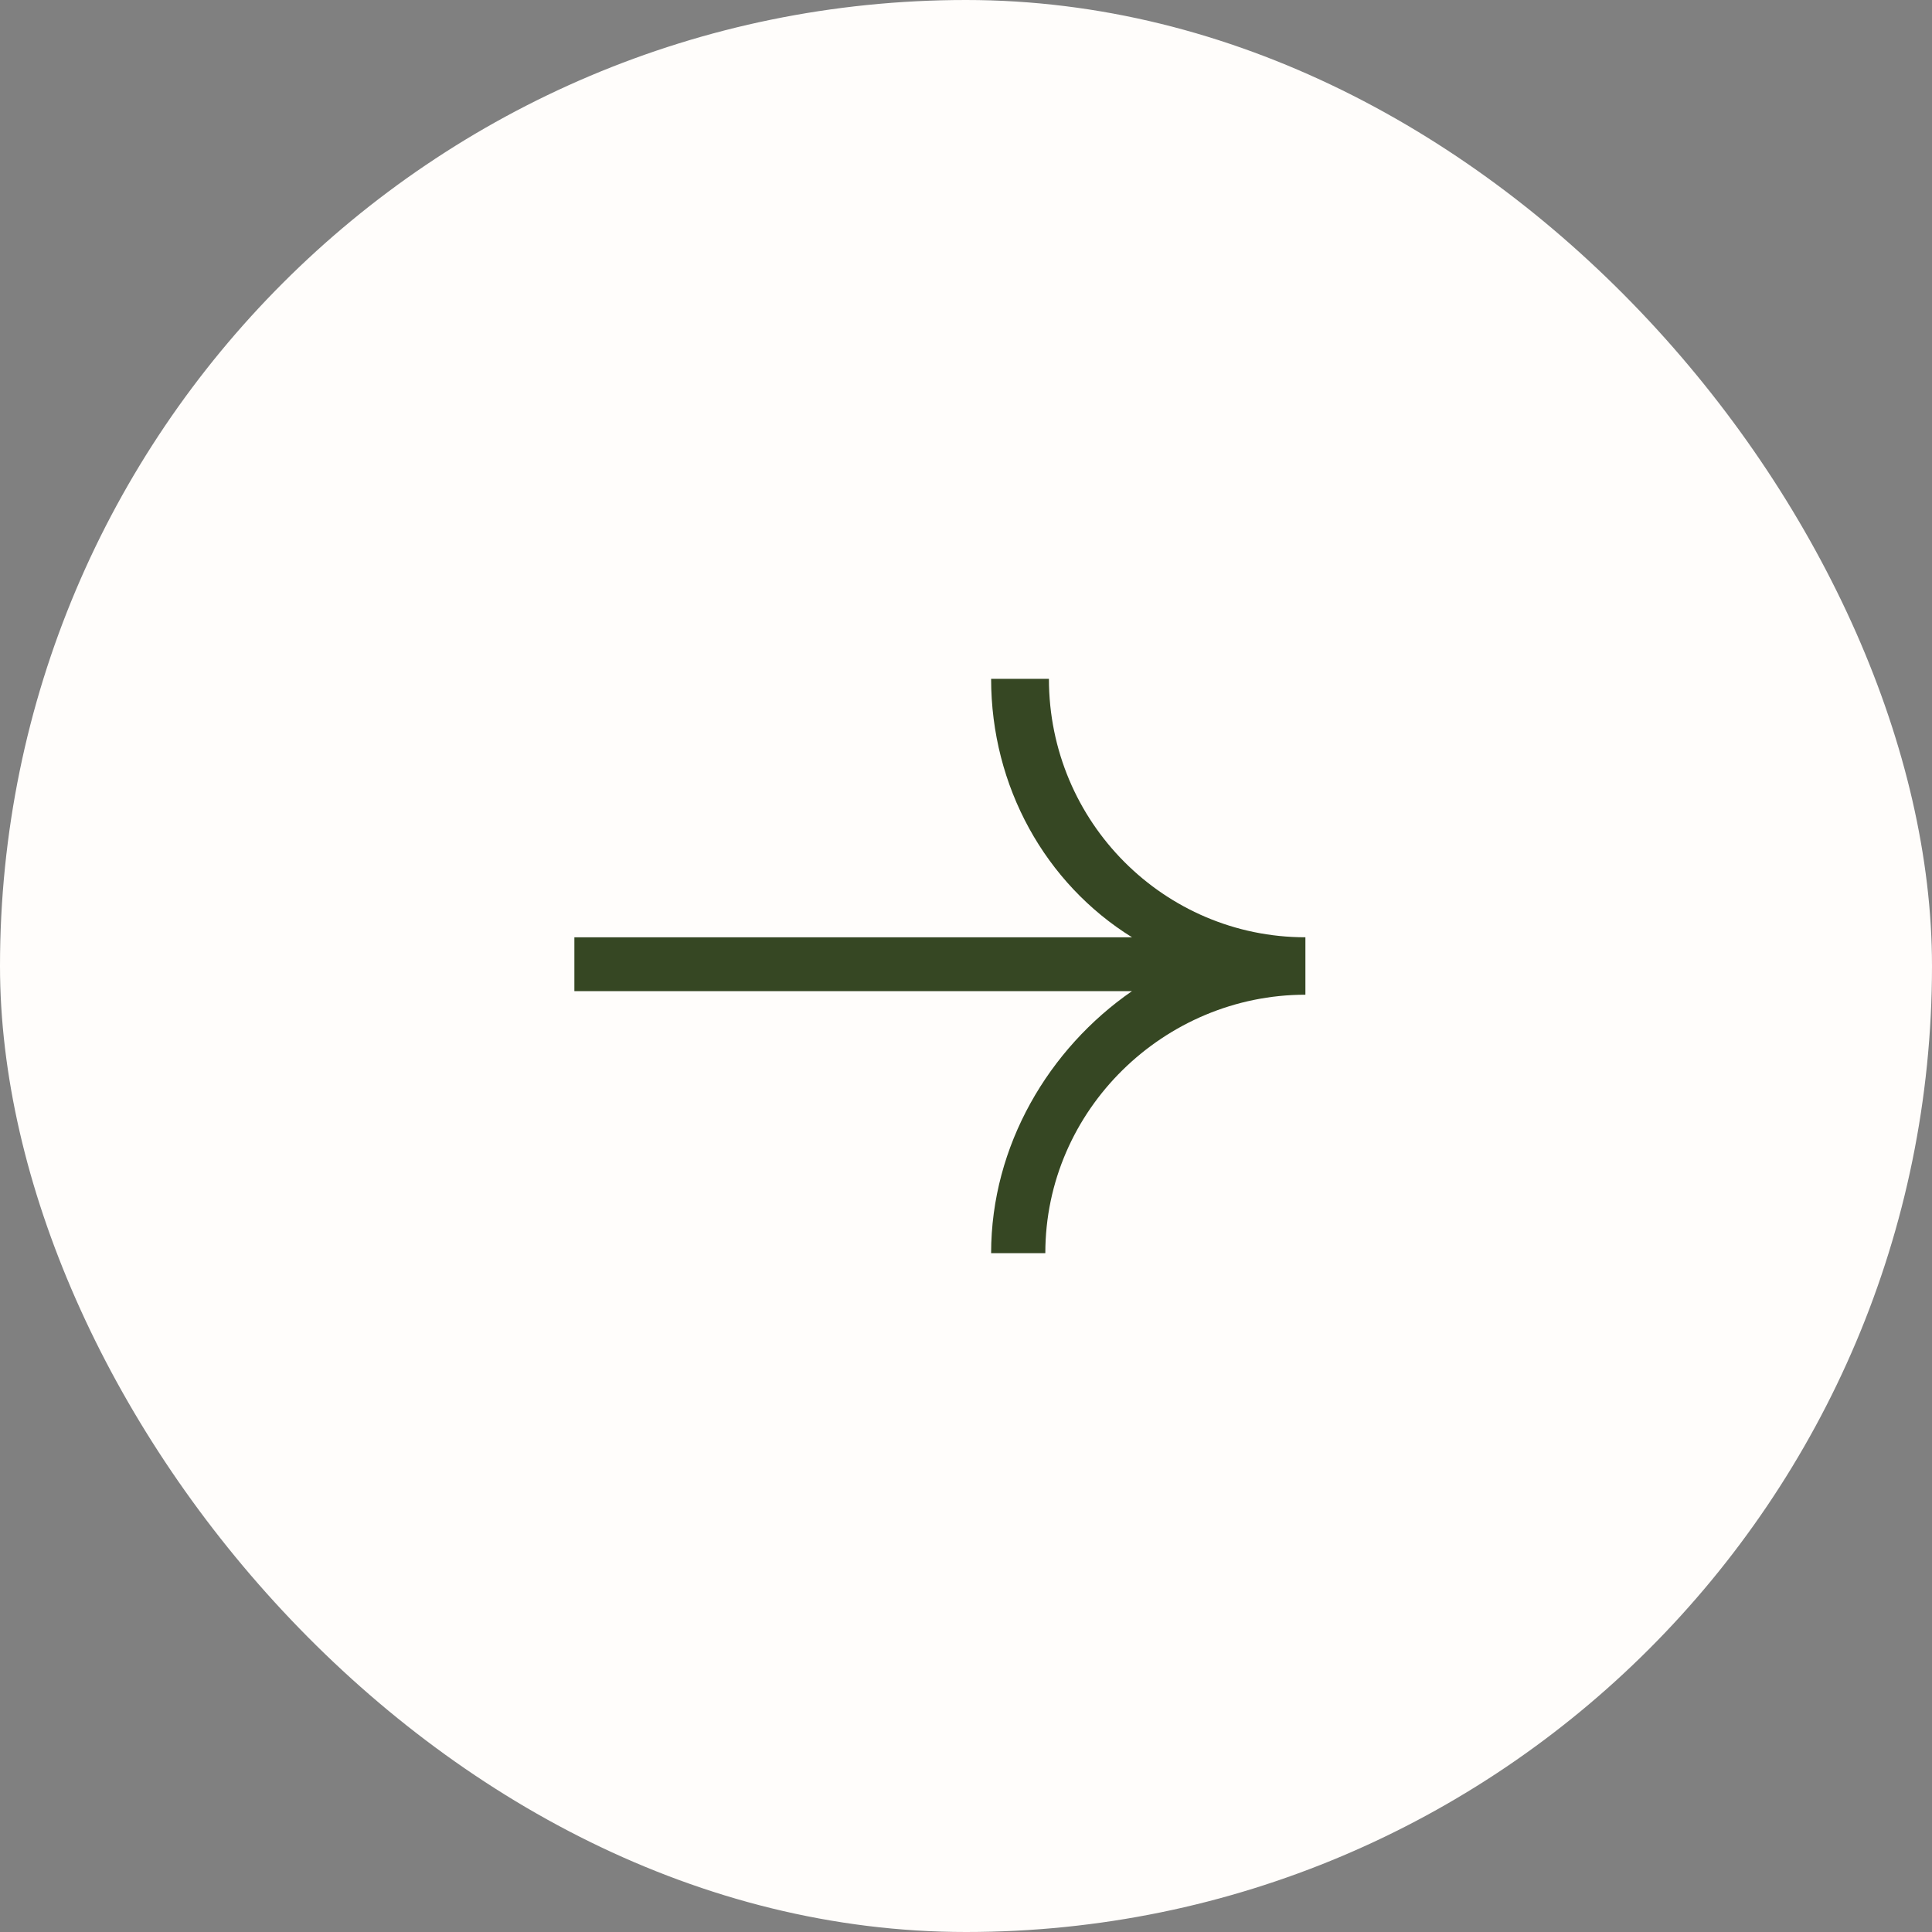 <?xml version="1.0" encoding="UTF-8"?> <svg xmlns="http://www.w3.org/2000/svg" width="37" height="37" viewBox="0 0 37 37" fill="none"><rect x="0" y="0" width="37" height="37" fill="#808080" stroke="none"/><rect width="37" height="37" rx="18.5" fill="#FFFDFB"></rect><path d="M20.088 13H18.981C18.981 15.062 20.019 16.919 21.679 17.95H11V18.466V18.981H21.679C20.088 20.081 18.981 21.938 18.981 24H20.019C20.019 21.25 22.302 19.05 25 19.05V17.95C22.302 17.95 20.088 15.75 20.088 13Z" fill="#364723"></path></svg> 